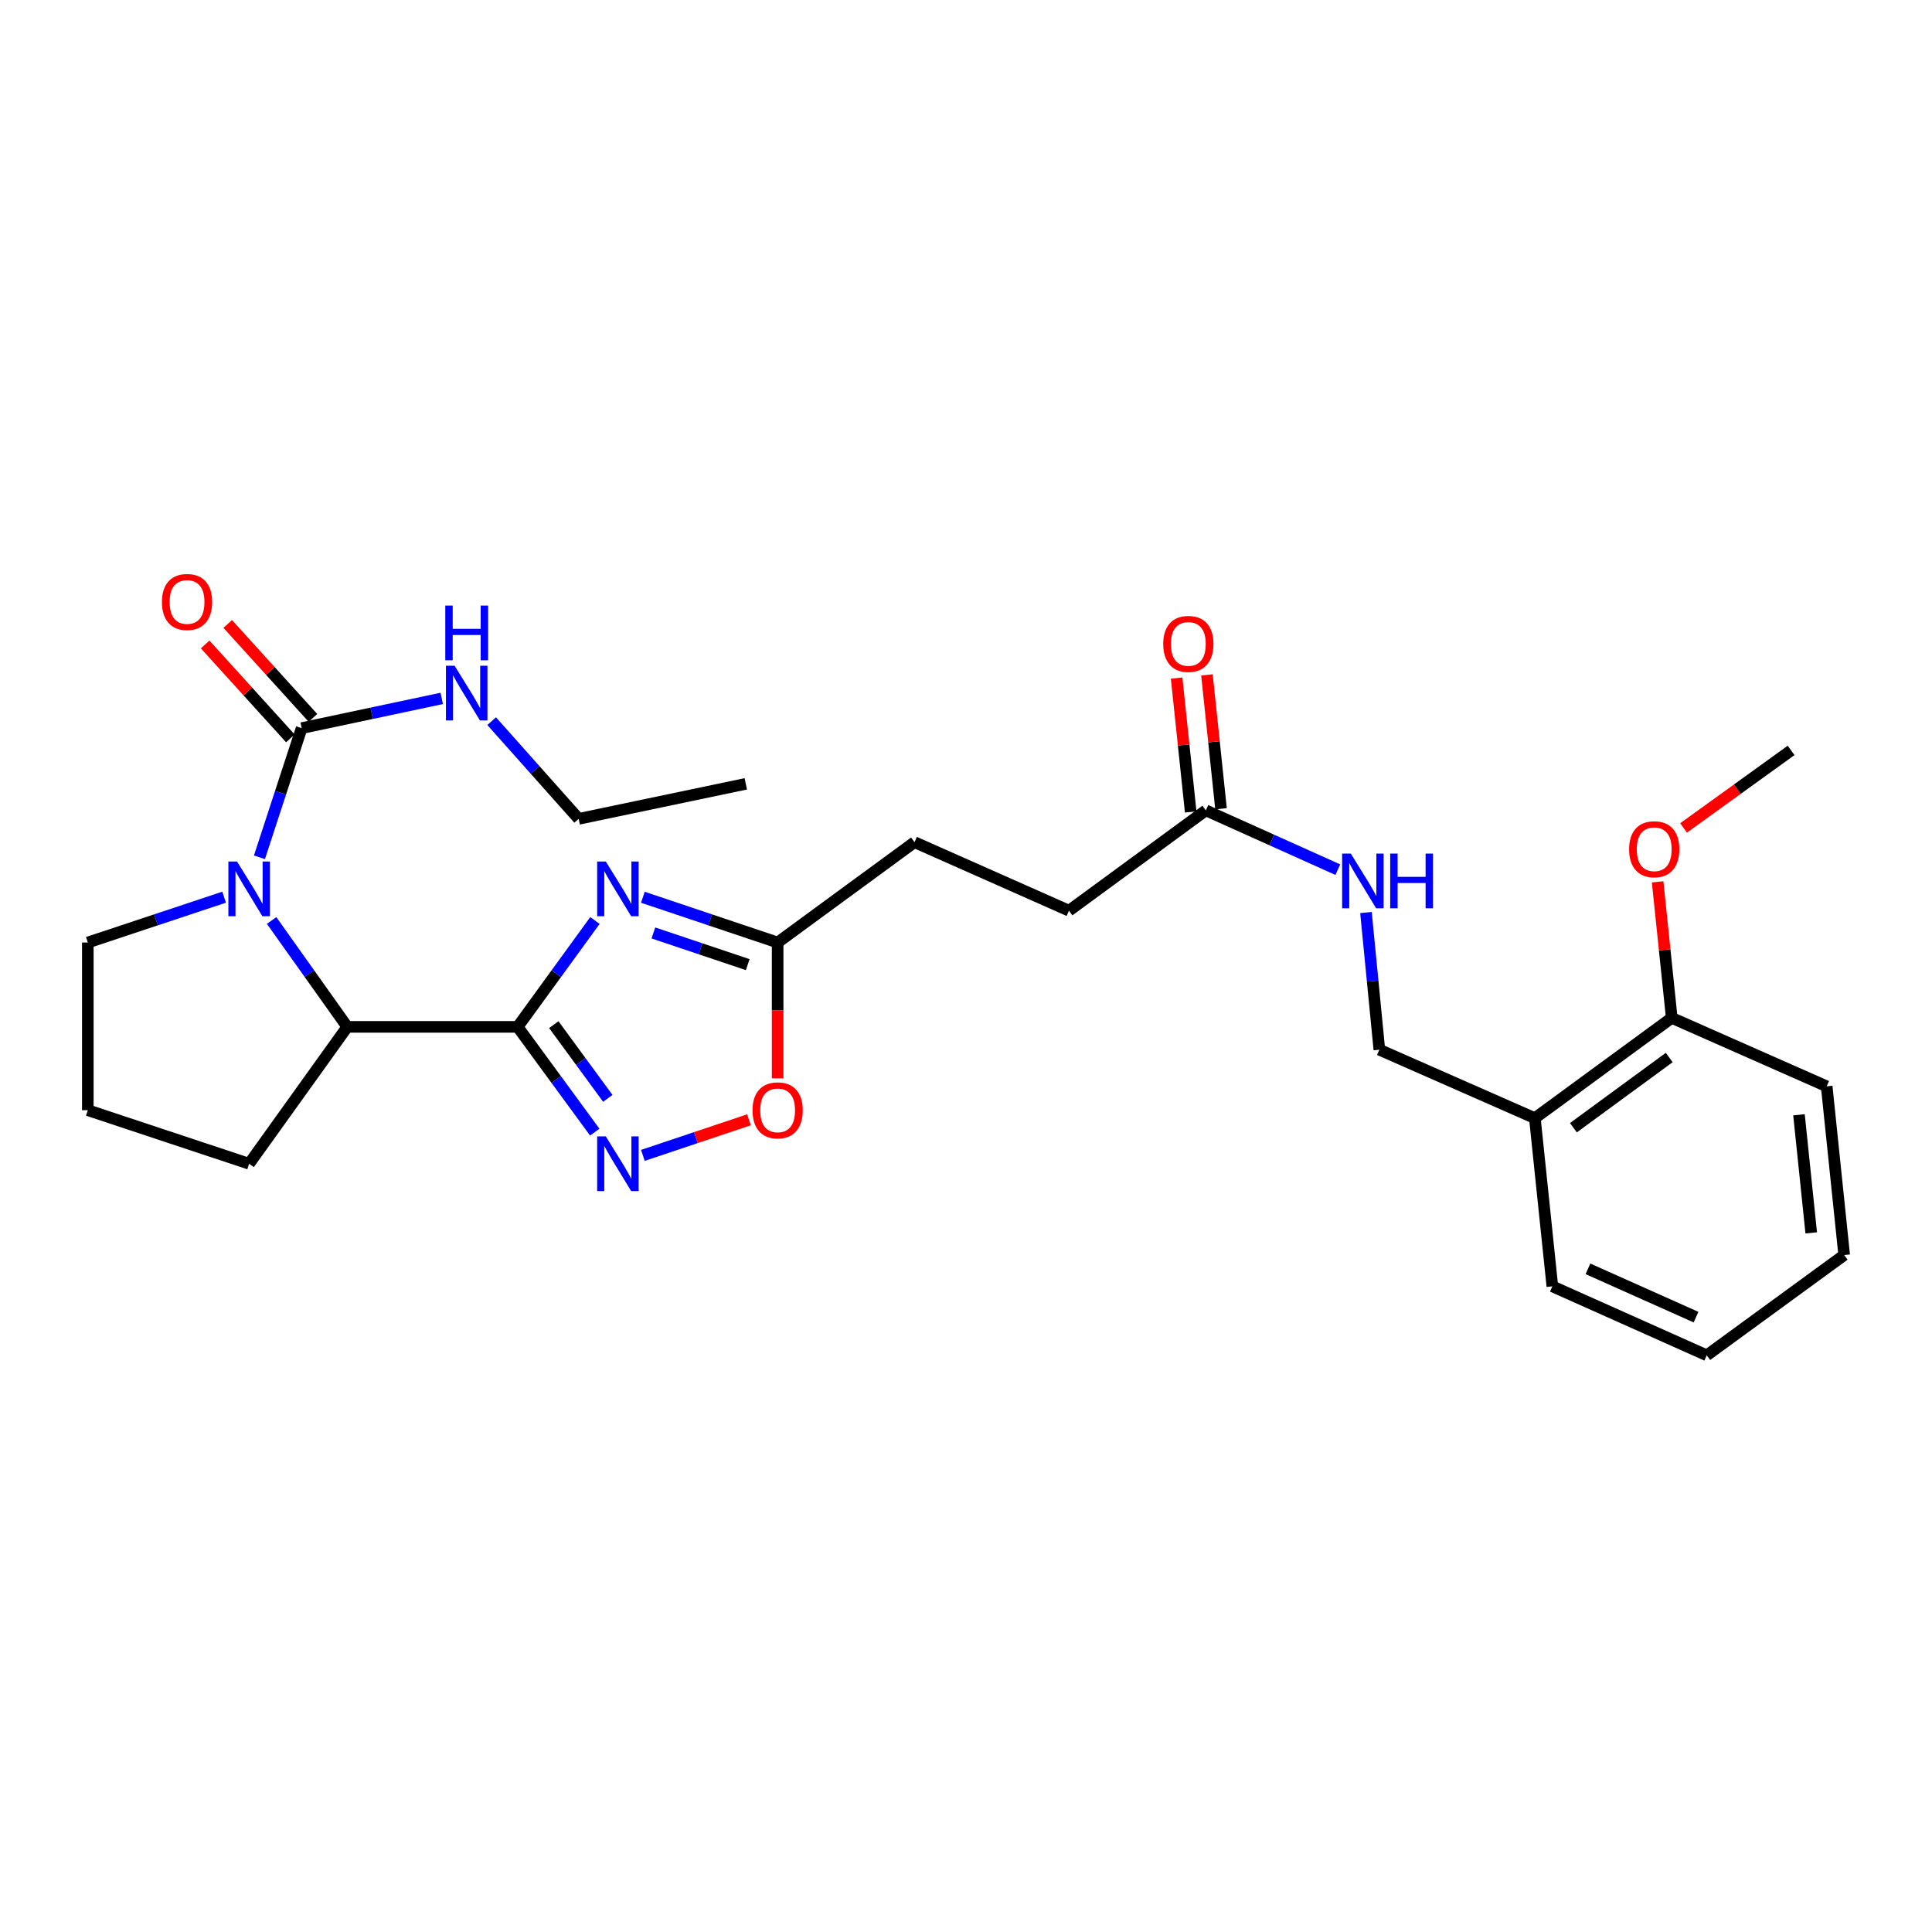 <?xml version='1.0' encoding='iso-8859-1'?>
<svg version='1.1' baseProfile='full'
              xmlns='http://www.w3.org/2000/svg'
                      xmlns:rdkit='http://www.rdkit.org/xml'
                      xmlns:xlink='http://www.w3.org/1999/xlink'
                  xml:space='preserve'
width='1000px' height='1000px' viewBox='0 0 1000 1000'>
<!-- END OF HEADER -->
<rect style='opacity:1.0;fill:#FFFFFF;stroke:none' width='1000' height='1000' x='0' y='0'> </rect>
<path class='bond-0' d='M 267.927,531.506 L 287.932,503.979' style='fill:none;fill-rule:evenodd;stroke:#000000;stroke-width:6px;stroke-linecap:butt;stroke-linejoin:miter;stroke-opacity:1' />
<path class='bond-0' d='M 287.932,503.979 L 307.937,476.451' style='fill:none;fill-rule:evenodd;stroke:#0000FF;stroke-width:6px;stroke-linecap:butt;stroke-linejoin:miter;stroke-opacity:1' />
<path class='bond-2' d='M 267.927,531.506 L 287.888,558.754' style='fill:none;fill-rule:evenodd;stroke:#000000;stroke-width:6px;stroke-linecap:butt;stroke-linejoin:miter;stroke-opacity:1' />
<path class='bond-2' d='M 287.888,558.754 L 307.85,586.002' style='fill:none;fill-rule:evenodd;stroke:#0000FF;stroke-width:6px;stroke-linecap:butt;stroke-linejoin:miter;stroke-opacity:1' />
<path class='bond-2' d='M 286.647,530.354 L 300.62,549.427' style='fill:none;fill-rule:evenodd;stroke:#000000;stroke-width:6px;stroke-linecap:butt;stroke-linejoin:miter;stroke-opacity:1' />
<path class='bond-2' d='M 300.62,549.427 L 314.593,568.501' style='fill:none;fill-rule:evenodd;stroke:#0000FF;stroke-width:6px;stroke-linecap:butt;stroke-linejoin:miter;stroke-opacity:1' />
<path class='bond-4' d='M 267.927,531.506 L 179.741,531.506' style='fill:none;fill-rule:evenodd;stroke:#000000;stroke-width:6px;stroke-linecap:butt;stroke-linejoin:miter;stroke-opacity:1' />
<path class='bond-5' d='M 332.752,464.422 L 367.627,476.132' style='fill:none;fill-rule:evenodd;stroke:#0000FF;stroke-width:6px;stroke-linecap:butt;stroke-linejoin:miter;stroke-opacity:1' />
<path class='bond-5' d='M 367.627,476.132 L 402.503,487.843' style='fill:none;fill-rule:evenodd;stroke:#000000;stroke-width:6px;stroke-linecap:butt;stroke-linejoin:miter;stroke-opacity:1' />
<path class='bond-5' d='M 338.191,482.896 L 362.604,491.093' style='fill:none;fill-rule:evenodd;stroke:#0000FF;stroke-width:6px;stroke-linecap:butt;stroke-linejoin:miter;stroke-opacity:1' />
<path class='bond-5' d='M 362.604,491.093 L 387.017,499.291' style='fill:none;fill-rule:evenodd;stroke:#000000;stroke-width:6px;stroke-linecap:butt;stroke-linejoin:miter;stroke-opacity:1' />
<path class='bond-1' d='M 140.578,476.435 L 160.159,503.97' style='fill:none;fill-rule:evenodd;stroke:#0000FF;stroke-width:6px;stroke-linecap:butt;stroke-linejoin:miter;stroke-opacity:1' />
<path class='bond-1' d='M 160.159,503.97 L 179.741,531.506' style='fill:none;fill-rule:evenodd;stroke:#000000;stroke-width:6px;stroke-linecap:butt;stroke-linejoin:miter;stroke-opacity:1' />
<path class='bond-3' d='M 134.292,443.736 L 145.215,410.307' style='fill:none;fill-rule:evenodd;stroke:#0000FF;stroke-width:6px;stroke-linecap:butt;stroke-linejoin:miter;stroke-opacity:1' />
<path class='bond-3' d='M 145.215,410.307 L 156.138,376.878' style='fill:none;fill-rule:evenodd;stroke:#000000;stroke-width:6px;stroke-linecap:butt;stroke-linejoin:miter;stroke-opacity:1' />
<path class='bond-16' d='M 116.01,464.386 L 80.732,476.114' style='fill:none;fill-rule:evenodd;stroke:#0000FF;stroke-width:6px;stroke-linecap:butt;stroke-linejoin:miter;stroke-opacity:1' />
<path class='bond-16' d='M 80.732,476.114 L 45.455,487.843' style='fill:none;fill-rule:evenodd;stroke:#000000;stroke-width:6px;stroke-linecap:butt;stroke-linejoin:miter;stroke-opacity:1' />
<path class='bond-6' d='M 332.752,598.025 L 360.208,588.818' style='fill:none;fill-rule:evenodd;stroke:#0000FF;stroke-width:6px;stroke-linecap:butt;stroke-linejoin:miter;stroke-opacity:1' />
<path class='bond-6' d='M 360.208,588.818 L 387.664,579.611' style='fill:none;fill-rule:evenodd;stroke:#FF0000;stroke-width:6px;stroke-linecap:butt;stroke-linejoin:miter;stroke-opacity:1' />
<path class='bond-10' d='M 161.982,371.575 L 139.924,347.268' style='fill:none;fill-rule:evenodd;stroke:#000000;stroke-width:6px;stroke-linecap:butt;stroke-linejoin:miter;stroke-opacity:1' />
<path class='bond-10' d='M 139.924,347.268 L 117.866,322.961' style='fill:none;fill-rule:evenodd;stroke:#FF0000;stroke-width:6px;stroke-linecap:butt;stroke-linejoin:miter;stroke-opacity:1' />
<path class='bond-10' d='M 150.295,382.181 L 128.237,357.874' style='fill:none;fill-rule:evenodd;stroke:#000000;stroke-width:6px;stroke-linecap:butt;stroke-linejoin:miter;stroke-opacity:1' />
<path class='bond-10' d='M 128.237,357.874 L 106.179,333.567' style='fill:none;fill-rule:evenodd;stroke:#FF0000;stroke-width:6px;stroke-linecap:butt;stroke-linejoin:miter;stroke-opacity:1' />
<path class='bond-13' d='M 156.138,376.878 L 192.389,369.188' style='fill:none;fill-rule:evenodd;stroke:#000000;stroke-width:6px;stroke-linecap:butt;stroke-linejoin:miter;stroke-opacity:1' />
<path class='bond-13' d='M 192.389,369.188 L 228.639,361.497' style='fill:none;fill-rule:evenodd;stroke:#0000FF;stroke-width:6px;stroke-linecap:butt;stroke-linejoin:miter;stroke-opacity:1' />
<path class='bond-19' d='M 179.741,531.506 L 128.95,602.358' style='fill:none;fill-rule:evenodd;stroke:#000000;stroke-width:6px;stroke-linecap:butt;stroke-linejoin:miter;stroke-opacity:1' />
<path class='bond-15' d='M 402.503,487.843 L 473.355,435.911' style='fill:none;fill-rule:evenodd;stroke:#000000;stroke-width:6px;stroke-linecap:butt;stroke-linejoin:miter;stroke-opacity:1' />
<path class='bond-28' d='M 402.503,487.843 L 402.503,522.994' style='fill:none;fill-rule:evenodd;stroke:#000000;stroke-width:6px;stroke-linecap:butt;stroke-linejoin:miter;stroke-opacity:1' />
<path class='bond-28' d='M 402.503,522.994 L 402.503,558.145' style='fill:none;fill-rule:evenodd;stroke:#FF0000;stroke-width:6px;stroke-linecap:butt;stroke-linejoin:miter;stroke-opacity:1' />
<path class='bond-7' d='M 624.151,419.437 L 553.299,471.368' style='fill:none;fill-rule:evenodd;stroke:#000000;stroke-width:6px;stroke-linecap:butt;stroke-linejoin:miter;stroke-opacity:1' />
<path class='bond-9' d='M 624.151,419.437 L 658.306,434.79' style='fill:none;fill-rule:evenodd;stroke:#000000;stroke-width:6px;stroke-linecap:butt;stroke-linejoin:miter;stroke-opacity:1' />
<path class='bond-9' d='M 658.306,434.79 L 692.46,450.143' style='fill:none;fill-rule:evenodd;stroke:#0000FF;stroke-width:6px;stroke-linecap:butt;stroke-linejoin:miter;stroke-opacity:1' />
<path class='bond-14' d='M 631.999,418.612 L 628.356,383.964' style='fill:none;fill-rule:evenodd;stroke:#000000;stroke-width:6px;stroke-linecap:butt;stroke-linejoin:miter;stroke-opacity:1' />
<path class='bond-14' d='M 628.356,383.964 L 624.713,349.317' style='fill:none;fill-rule:evenodd;stroke:#FF0000;stroke-width:6px;stroke-linecap:butt;stroke-linejoin:miter;stroke-opacity:1' />
<path class='bond-14' d='M 616.303,420.262 L 612.66,385.615' style='fill:none;fill-rule:evenodd;stroke:#000000;stroke-width:6px;stroke-linecap:butt;stroke-linejoin:miter;stroke-opacity:1' />
<path class='bond-14' d='M 612.66,385.615 L 609.017,350.967' style='fill:none;fill-rule:evenodd;stroke:#FF0000;stroke-width:6px;stroke-linecap:butt;stroke-linejoin:miter;stroke-opacity:1' />
<path class='bond-8' d='M 794.438,578.755 L 713.95,543.325' style='fill:none;fill-rule:evenodd;stroke:#000000;stroke-width:6px;stroke-linecap:butt;stroke-linejoin:miter;stroke-opacity:1' />
<path class='bond-12' d='M 794.438,578.755 L 865.29,526.85' style='fill:none;fill-rule:evenodd;stroke:#000000;stroke-width:6px;stroke-linecap:butt;stroke-linejoin:miter;stroke-opacity:1' />
<path class='bond-12' d='M 814.392,583.701 L 863.989,547.367' style='fill:none;fill-rule:evenodd;stroke:#000000;stroke-width:6px;stroke-linecap:butt;stroke-linejoin:miter;stroke-opacity:1' />
<path class='bond-21' d='M 794.438,578.755 L 803.495,665.801' style='fill:none;fill-rule:evenodd;stroke:#000000;stroke-width:6px;stroke-linecap:butt;stroke-linejoin:miter;stroke-opacity:1' />
<path class='bond-11' d='M 707.023,472.326 L 710.487,507.825' style='fill:none;fill-rule:evenodd;stroke:#0000FF;stroke-width:6px;stroke-linecap:butt;stroke-linejoin:miter;stroke-opacity:1' />
<path class='bond-11' d='M 710.487,507.825 L 713.95,543.325' style='fill:none;fill-rule:evenodd;stroke:#000000;stroke-width:6px;stroke-linecap:butt;stroke-linejoin:miter;stroke-opacity:1' />
<path class='bond-18' d='M 865.29,526.85 L 861.637,491.647' style='fill:none;fill-rule:evenodd;stroke:#000000;stroke-width:6px;stroke-linecap:butt;stroke-linejoin:miter;stroke-opacity:1' />
<path class='bond-18' d='M 861.637,491.647 L 857.984,456.444' style='fill:none;fill-rule:evenodd;stroke:#FF0000;stroke-width:6px;stroke-linecap:butt;stroke-linejoin:miter;stroke-opacity:1' />
<path class='bond-23' d='M 865.29,526.85 L 945.488,562.281' style='fill:none;fill-rule:evenodd;stroke:#000000;stroke-width:6px;stroke-linecap:butt;stroke-linejoin:miter;stroke-opacity:1' />
<path class='bond-22' d='M 254.481,373.263 L 276.999,398.551' style='fill:none;fill-rule:evenodd;stroke:#0000FF;stroke-width:6px;stroke-linecap:butt;stroke-linejoin:miter;stroke-opacity:1' />
<path class='bond-22' d='M 276.999,398.551 L 299.517,423.838' style='fill:none;fill-rule:evenodd;stroke:#000000;stroke-width:6px;stroke-linecap:butt;stroke-linejoin:miter;stroke-opacity:1' />
<path class='bond-17' d='M 473.355,435.911 L 553.299,471.368' style='fill:none;fill-rule:evenodd;stroke:#000000;stroke-width:6px;stroke-linecap:butt;stroke-linejoin:miter;stroke-opacity:1' />
<path class='bond-29' d='M 45.455,487.843 L 45.455,574.634' style='fill:none;fill-rule:evenodd;stroke:#000000;stroke-width:6px;stroke-linecap:butt;stroke-linejoin:miter;stroke-opacity:1' />
<path class='bond-24' d='M 871.408,428.542 L 899.242,408.475' style='fill:none;fill-rule:evenodd;stroke:#FF0000;stroke-width:6px;stroke-linecap:butt;stroke-linejoin:miter;stroke-opacity:1' />
<path class='bond-24' d='M 899.242,408.475 L 927.076,388.408' style='fill:none;fill-rule:evenodd;stroke:#000000;stroke-width:6px;stroke-linecap:butt;stroke-linejoin:miter;stroke-opacity:1' />
<path class='bond-20' d='M 128.95,602.358 L 45.455,574.634' style='fill:none;fill-rule:evenodd;stroke:#000000;stroke-width:6px;stroke-linecap:butt;stroke-linejoin:miter;stroke-opacity:1' />
<path class='bond-26' d='M 803.495,665.801 L 883.413,701.512' style='fill:none;fill-rule:evenodd;stroke:#000000;stroke-width:6px;stroke-linecap:butt;stroke-linejoin:miter;stroke-opacity:1' />
<path class='bond-26' d='M 821.921,656.749 L 877.864,681.747' style='fill:none;fill-rule:evenodd;stroke:#000000;stroke-width:6px;stroke-linecap:butt;stroke-linejoin:miter;stroke-opacity:1' />
<path class='bond-25' d='M 299.517,423.838 L 386.02,405.715' style='fill:none;fill-rule:evenodd;stroke:#000000;stroke-width:6px;stroke-linecap:butt;stroke-linejoin:miter;stroke-opacity:1' />
<path class='bond-30' d='M 945.488,562.281 L 954.545,649.607' style='fill:none;fill-rule:evenodd;stroke:#000000;stroke-width:6px;stroke-linecap:butt;stroke-linejoin:miter;stroke-opacity:1' />
<path class='bond-30' d='M 931.149,577.008 L 937.489,638.136' style='fill:none;fill-rule:evenodd;stroke:#000000;stroke-width:6px;stroke-linecap:butt;stroke-linejoin:miter;stroke-opacity:1' />
<path class='bond-27' d='M 883.413,701.512 L 954.545,649.607' style='fill:none;fill-rule:evenodd;stroke:#000000;stroke-width:6px;stroke-linecap:butt;stroke-linejoin:miter;stroke-opacity:1' />
<path  class='atom-1' d='M 313.572 445.924
L 322.852 460.924
Q 323.772 462.404, 325.252 465.084
Q 326.732 467.764, 326.812 467.924
L 326.812 445.924
L 330.572 445.924
L 330.572 474.244
L 326.692 474.244
L 316.732 457.844
Q 315.572 455.924, 314.332 453.724
Q 313.132 451.524, 312.772 450.844
L 312.772 474.244
L 309.092 474.244
L 309.092 445.924
L 313.572 445.924
' fill='#0000FF'/>
<path  class='atom-2' d='M 122.69 445.924
L 131.97 460.924
Q 132.89 462.404, 134.37 465.084
Q 135.85 467.764, 135.93 467.924
L 135.93 445.924
L 139.69 445.924
L 139.69 474.244
L 135.81 474.244
L 125.85 457.844
Q 124.69 455.924, 123.45 453.724
Q 122.25 451.524, 121.89 450.844
L 121.89 474.244
L 118.21 474.244
L 118.21 445.924
L 122.69 445.924
' fill='#0000FF'/>
<path  class='atom-3' d='M 313.572 588.198
L 322.852 603.198
Q 323.772 604.678, 325.252 607.358
Q 326.732 610.038, 326.812 610.198
L 326.812 588.198
L 330.572 588.198
L 330.572 616.518
L 326.692 616.518
L 316.732 600.118
Q 315.572 598.198, 314.332 595.998
Q 313.132 593.798, 312.772 593.118
L 312.772 616.518
L 309.092 616.518
L 309.092 588.198
L 313.572 588.198
' fill='#0000FF'/>
<path  class='atom-7' d='M 389.503 574.714
Q 389.503 567.914, 392.863 564.114
Q 396.223 560.314, 402.503 560.314
Q 408.783 560.314, 412.143 564.114
Q 415.503 567.914, 415.503 574.714
Q 415.503 581.594, 412.103 585.514
Q 408.703 589.394, 402.503 589.394
Q 396.263 589.394, 392.863 585.514
Q 389.503 581.634, 389.503 574.714
M 402.503 586.194
Q 406.823 586.194, 409.143 583.314
Q 411.503 580.394, 411.503 574.714
Q 411.503 569.154, 409.143 566.354
Q 406.823 563.514, 402.503 563.514
Q 398.183 563.514, 395.823 566.314
Q 393.503 569.114, 393.503 574.714
Q 393.503 580.434, 395.823 583.314
Q 398.183 586.194, 402.503 586.194
' fill='#FF0000'/>
<path  class='atom-10' d='M 699.168 441.812
L 708.448 456.812
Q 709.368 458.292, 710.848 460.972
Q 712.328 463.652, 712.408 463.812
L 712.408 441.812
L 716.168 441.812
L 716.168 470.132
L 712.288 470.132
L 702.328 453.732
Q 701.168 451.812, 699.928 449.612
Q 698.728 447.412, 698.368 446.732
L 698.368 470.132
L 694.688 470.132
L 694.688 441.812
L 699.168 441.812
' fill='#0000FF'/>
<path  class='atom-10' d='M 719.568 441.812
L 723.408 441.812
L 723.408 453.852
L 737.888 453.852
L 737.888 441.812
L 741.728 441.812
L 741.728 470.132
L 737.888 470.132
L 737.888 457.052
L 723.408 457.052
L 723.408 470.132
L 719.568 470.132
L 719.568 441.812
' fill='#0000FF'/>
<path  class='atom-11' d='M 83.816 311.586
Q 83.816 304.786, 87.176 300.986
Q 90.536 297.186, 96.816 297.186
Q 103.096 297.186, 106.456 300.986
Q 109.816 304.786, 109.816 311.586
Q 109.816 318.466, 106.416 322.386
Q 103.016 326.266, 96.816 326.266
Q 90.576 326.266, 87.176 322.386
Q 83.816 318.506, 83.816 311.586
M 96.816 323.066
Q 101.136 323.066, 103.456 320.186
Q 105.816 317.266, 105.816 311.586
Q 105.816 306.026, 103.456 303.226
Q 101.136 300.386, 96.816 300.386
Q 92.496 300.386, 90.136 303.186
Q 87.816 305.986, 87.816 311.586
Q 87.816 317.306, 90.136 320.186
Q 92.496 323.066, 96.816 323.066
' fill='#FF0000'/>
<path  class='atom-14' d='M 235.302 344.595
L 244.582 359.595
Q 245.502 361.075, 246.982 363.755
Q 248.462 366.435, 248.542 366.595
L 248.542 344.595
L 252.302 344.595
L 252.302 372.915
L 248.422 372.915
L 238.462 356.515
Q 237.302 354.595, 236.062 352.395
Q 234.862 350.195, 234.502 349.515
L 234.502 372.915
L 230.822 372.915
L 230.822 344.595
L 235.302 344.595
' fill='#0000FF'/>
<path  class='atom-14' d='M 230.482 313.443
L 234.322 313.443
L 234.322 325.483
L 248.802 325.483
L 248.802 313.443
L 252.642 313.443
L 252.642 341.763
L 248.802 341.763
L 248.802 328.683
L 234.322 328.683
L 234.322 341.763
L 230.482 341.763
L 230.482 313.443
' fill='#0000FF'/>
<path  class='atom-15' d='M 602.085 333.295
Q 602.085 326.495, 605.445 322.695
Q 608.805 318.895, 615.085 318.895
Q 621.365 318.895, 624.725 322.695
Q 628.085 326.495, 628.085 333.295
Q 628.085 340.175, 624.685 344.095
Q 621.285 347.975, 615.085 347.975
Q 608.845 347.975, 605.445 344.095
Q 602.085 340.215, 602.085 333.295
M 615.085 344.775
Q 619.405 344.775, 621.725 341.895
Q 624.085 338.975, 624.085 333.295
Q 624.085 327.735, 621.725 324.935
Q 619.405 322.095, 615.085 322.095
Q 610.765 322.095, 608.405 324.895
Q 606.085 327.695, 606.085 333.295
Q 606.085 339.015, 608.405 341.895
Q 610.765 344.775, 615.085 344.775
' fill='#FF0000'/>
<path  class='atom-19' d='M 843.224 439.569
Q 843.224 432.769, 846.584 428.969
Q 849.944 425.169, 856.224 425.169
Q 862.504 425.169, 865.864 428.969
Q 869.224 432.769, 869.224 439.569
Q 869.224 446.449, 865.824 450.369
Q 862.424 454.249, 856.224 454.249
Q 849.984 454.249, 846.584 450.369
Q 843.224 446.489, 843.224 439.569
M 856.224 451.049
Q 860.544 451.049, 862.864 448.169
Q 865.224 445.249, 865.224 439.569
Q 865.224 434.009, 862.864 431.209
Q 860.544 428.369, 856.224 428.369
Q 851.904 428.369, 849.544 431.169
Q 847.224 433.969, 847.224 439.569
Q 847.224 445.289, 849.544 448.169
Q 851.904 451.049, 856.224 451.049
' fill='#FF0000'/>
</svg>
